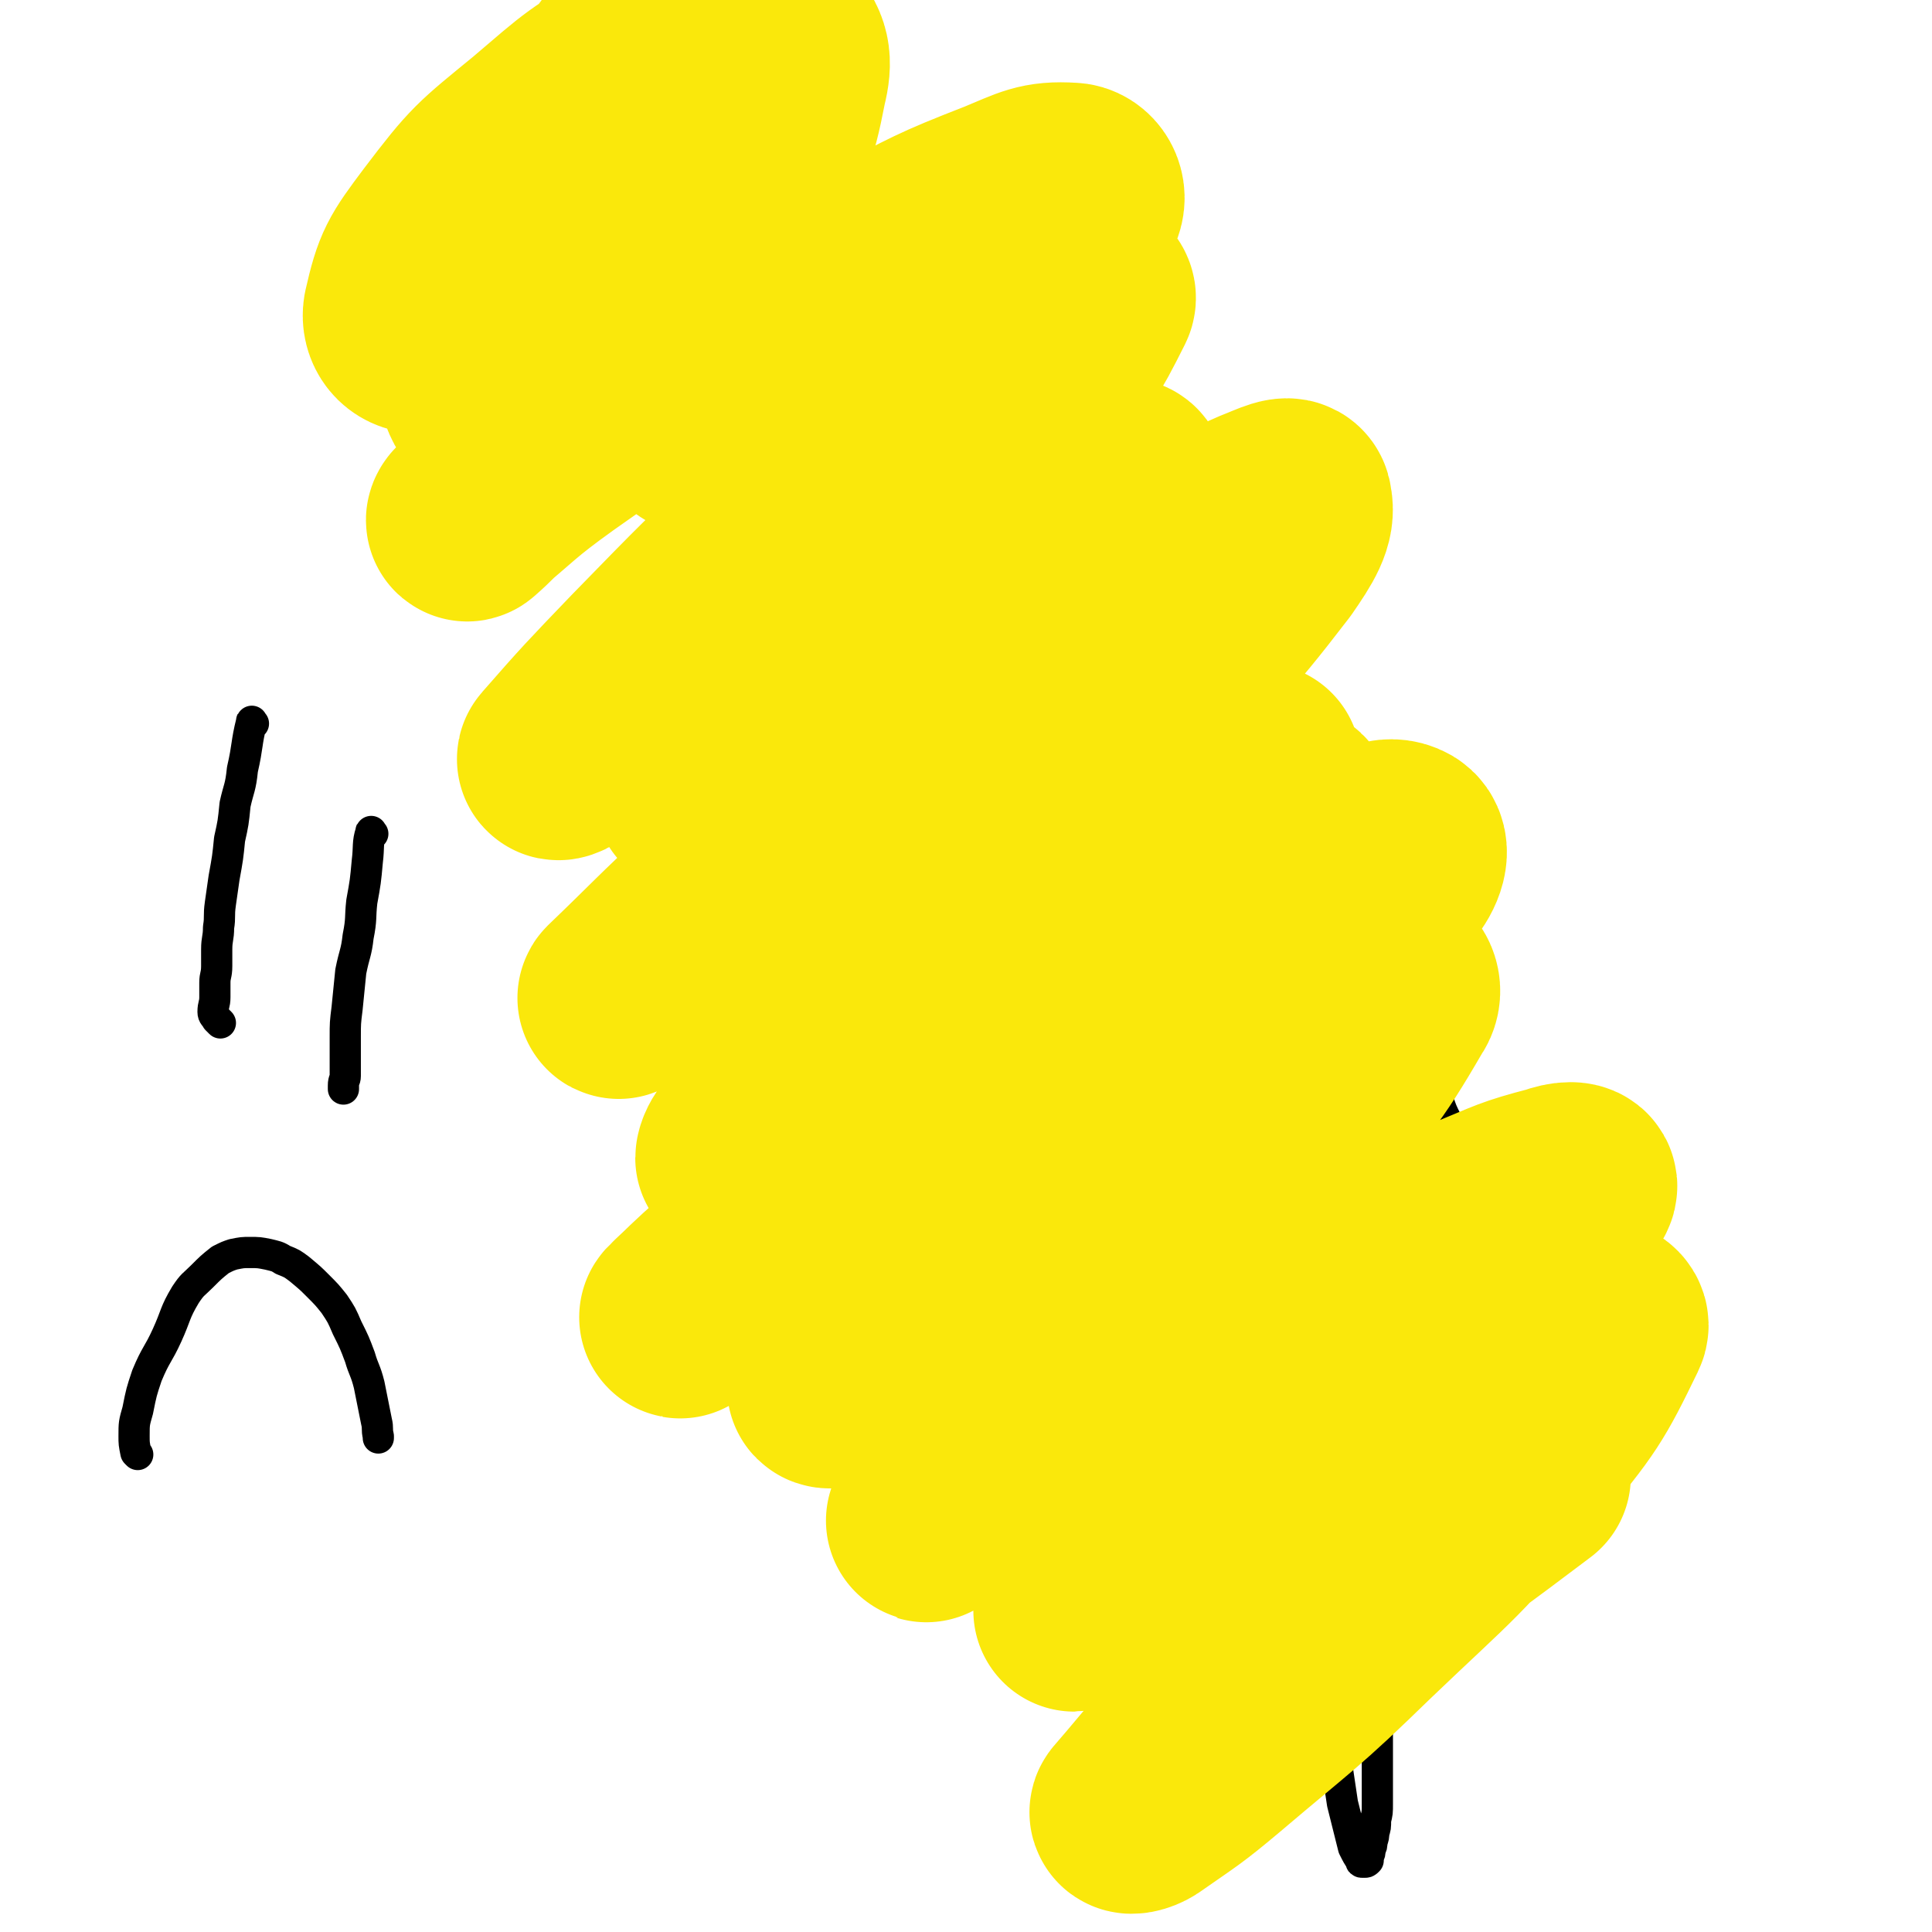 <svg viewBox='0 0 1052 1052' version='1.1' xmlns='http://www.w3.org/2000/svg' xmlns:xlink='http://www.w3.org/1999/xlink'><g fill='none' stroke='#000000' stroke-width='17' stroke-linecap='round' stroke-linejoin='round'><path d='M221,128c-1,-1 -2,-1 -1,-1 6,-12 6,-12 13,-24 5,-7 5,-7 9,-14 5,-8 5,-8 10,-16 4,-6 4,-6 8,-12 4,-6 4,-6 9,-11 3,-5 4,-4 7,-8 3,-3 3,-4 6,-6 2,-1 2,-1 5,-2 1,0 1,-1 3,-1 1,0 1,1 2,2 0,2 0,2 0,4 0,2 0,2 0,5 0,2 0,2 0,4 0,2 0,2 -1,4 0,2 0,2 -1,4 0,2 0,2 -1,4 0,1 0,1 0,2 0,1 0,2 0,2 1,-1 1,-2 2,-3 1,-2 1,-2 3,-5 3,-4 3,-4 7,-8 10,-10 9,-11 20,-20 9,-7 9,-7 19,-13 6,-4 7,-3 14,-6 4,-1 4,-1 9,-2 2,0 2,0 5,1 2,1 2,1 3,3 1,2 1,2 1,5 0,2 0,2 0,5 0,3 0,3 0,6 0,3 0,3 0,7 0,3 0,3 0,6 0,2 0,2 0,4 0,1 0,2 1,3 1,1 1,2 2,2 1,0 1,0 3,-1 1,-1 1,-1 3,-2 2,-1 2,-1 4,-2 2,-1 2,-1 5,-2 2,-1 2,-1 5,-1 2,0 2,1 5,2 2,1 3,1 5,4 3,3 3,3 5,7 2,6 2,6 4,11 2,6 2,6 4,12 2,6 2,6 4,11 1,5 1,5 3,9 1,4 1,4 2,7 1,1 1,2 2,3 1,1 1,1 2,1 1,0 1,0 2,0 1,0 1,-1 3,-1 2,0 2,0 4,0 2,0 2,0 4,0 3,1 4,1 6,3 10,7 10,7 18,16 8,8 7,8 14,17 7,8 7,8 13,16 6,7 6,7 10,14 4,6 4,6 8,12 1,3 1,3 3,6 2,2 2,2 4,5 1,1 1,1 2,2 1,0 1,0 2,0 0,0 0,-1 0,-2 0,-2 0,-2 0,-4 0,-2 1,-2 1,-4 0,-1 -1,-1 0,-3 0,-1 1,-1 2,-2 0,0 0,-1 1,-1 1,0 1,0 2,1 2,1 2,1 4,2 3,3 3,3 6,6 5,5 5,5 9,9 9,10 9,10 18,20 8,9 8,9 16,18 7,8 6,8 13,16 5,6 5,6 10,11 3,4 4,3 7,7 2,2 2,2 4,5 1,1 1,1 3,3 1,1 1,1 2,2 1,1 1,1 2,2 1,1 1,1 2,2 1,1 1,1 2,2 2,2 2,2 4,4 2,3 2,3 5,6 3,5 3,5 7,10 5,7 5,7 10,14 5,6 4,6 8,12 4,6 5,6 8,12 3,5 3,5 6,10 2,5 2,5 5,10 2,4 2,4 4,8 2,4 2,4 4,8 1,4 1,4 2,8 1,4 1,4 2,7 1,4 1,4 2,8 1,4 1,5 2,8 1,5 1,5 3,8 1,4 2,4 3,8 1,3 1,3 2,6 1,4 1,4 3,8 1,4 1,4 3,7 1,4 1,4 2,8 1,3 1,3 3,6 2,3 2,3 4,6 2,4 2,4 4,8 2,3 2,3 4,6 2,4 2,4 4,7 2,4 2,5 4,8 2,4 2,3 4,7 2,3 2,3 4,6 2,5 1,6 4,10 2,5 2,5 5,9 2,5 2,5 4,9 2,5 2,5 5,10 2,5 2,5 4,10 2,5 2,5 5,10 2,5 2,5 4,10 2,5 2,5 4,9 2,5 2,5 4,10 2,6 2,6 5,12 2,6 3,6 6,12 3,6 3,6 6,12 2,6 2,6 5,11 2,6 2,6 5,11 2,6 2,6 5,11 2,5 2,5 4,10 1,5 1,5 3,9 1,5 1,5 2,9 1,4 1,4 2,8 1,4 1,4 2,8 0,3 1,3 1,6 0,2 0,2 0,4 0,1 0,2 -1,2 -6,-1 -7,-2 -14,-5 -11,-6 -12,-5 -22,-12 -13,-8 -12,-8 -24,-17 -7,-5 -7,-5 -13,-11 -4,-3 -3,-4 -6,-8 -2,-3 -2,-2 -4,-6 -1,-2 -1,-3 -2,-6 -1,-3 -2,-3 -3,-7 -1,-3 -1,-3 -2,-6 -1,-2 -1,-2 -2,-5 -1,-2 -1,-2 -2,-4 0,-1 0,-1 0,-2 0,-1 0,-1 0,-2 0,0 0,-1 0,0 0,1 0,1 0,3 1,2 1,2 2,4 1,3 1,3 2,6 2,7 2,7 4,14 3,12 2,12 6,24 3,12 3,12 6,24 3,10 2,11 6,21 3,12 3,12 7,24 4,9 4,9 7,18 3,7 3,7 7,14 2,5 2,5 4,9 2,4 2,4 4,8 1,4 1,4 3,8 1,3 1,3 2,6 1,2 1,2 1,4 0,2 0,2 0,4 0,1 0,1 0,2 0,0 0,1 0,1 -1,-2 -1,-2 -2,-4 -2,-3 -2,-3 -4,-7 -6,-10 -5,-10 -10,-19 -5,-10 -5,-10 -9,-19 -4,-6 -4,-6 -8,-12 -3,-6 -3,-6 -7,-11 -2,-6 -2,-6 -5,-11 -2,-5 -2,-5 -5,-10 -3,-7 -3,-8 -6,-15 -4,-8 -4,-8 -8,-16 -4,-8 -4,-8 -8,-16 -4,-6 -4,-6 -8,-12 -3,-4 -3,-4 -6,-8 -2,-4 -2,-5 -4,-8 -1,-3 -1,-3 -3,-6 -1,-1 -1,-1 -2,-2 0,-1 0,-2 0,-1 1,0 1,2 3,4 2,3 2,3 4,6 2,3 2,3 4,7 4,6 5,6 9,13 8,13 9,13 15,27 6,12 5,13 9,25 4,12 5,12 8,24 3,10 4,10 5,21 1,9 0,9 0,19 0,7 0,7 0,14 0,8 0,8 0,16 0,8 0,8 0,16 0,6 -1,6 -1,12 0,7 -1,7 -1,14 0,7 0,7 0,14 0,7 0,7 -1,14 -1,7 -1,7 -2,13 -1,6 -1,6 -2,12 0,6 0,6 0,12 0,6 0,6 0,11 0,6 0,6 0,12 0,5 0,5 0,9 0,5 0,5 0,9 0,4 0,4 0,8 0,5 0,5 -1,9 0,4 0,4 -1,7 0,2 0,2 -1,5 0,2 0,2 -1,4 0,2 0,2 -1,4 0,1 0,1 0,2 -1,1 -1,1 -2,1 0,0 0,0 -1,0 -1,0 -1,0 -1,-1 -2,-3 -2,-3 -4,-7 -3,-12 -3,-12 -6,-24 -3,-20 -3,-20 -6,-41 -2,-15 -2,-15 -4,-31 -1,-11 0,-11 -1,-22 0,-8 0,-8 -1,-17 -1,-7 -1,-7 -2,-14 -1,-8 -2,-7 -3,-15 -2,-12 -1,-12 -3,-24 -1,-10 -1,-11 -2,-21 -1,-7 -1,-7 -2,-14 0,-5 0,-5 -1,-10 0,-6 -1,-6 -1,-13 0,-7 0,-7 0,-15 0,-6 0,-6 0,-13 0,-6 0,-6 0,-12 0,-5 -1,-5 -2,-10 -1,-5 -1,-5 -2,-9 -1,-4 -1,-4 -2,-7 -1,-2 -1,-2 -2,-5 -1,-1 -1,-2 -2,-3 0,0 0,1 0,1 0,1 0,1 0,3 0,6 0,6 1,12 0,10 1,10 1,20 0,13 0,13 0,26 0,16 1,16 1,32 0,12 -1,12 0,24 1,12 1,12 3,23 1,10 2,10 3,20 1,7 1,7 1,14 0,7 0,7 0,14 0,7 1,7 2,14 1,6 0,6 1,11 1,5 1,5 2,10 0,6 0,6 0,11 0,6 0,6 0,12 0,6 0,6 -2,12 -1,4 -1,4 -3,8 -1,5 -2,4 -4,8 -2,4 -1,4 -4,7 -1,3 -2,3 -4,5 -1,1 -1,2 -3,3 -1,1 -1,1 -3,1 -1,0 -1,0 -3,0 -1,0 -1,-1 -2,-2 -1,-1 -2,-1 -3,-3 -1,-1 -1,-2 -2,-4 -3,-8 -3,-8 -6,-16 -4,-12 -4,-12 -8,-24 -2,-9 -2,-9 -3,-19 -1,-7 0,-7 0,-15 0,-8 0,-8 0,-17 0,-9 0,-9 0,-19 0,-15 0,-15 1,-29 1,-11 1,-11 2,-22 0,-9 0,-9 0,-17 0,-5 0,-5 0,-10 0,-5 0,-5 0,-10 0,-7 0,-7 -1,-14 -1,-6 -1,-6 -2,-12 -1,-6 -1,-6 -2,-12 -1,-5 0,-5 -1,-10 -1,-4 -1,-4 -2,-8 -1,-3 -1,-3 -2,-5 -1,-1 -1,-1 -2,-3 -1,-1 -1,-1 -2,-2 -1,0 -1,0 -2,0 -1,0 -1,0 -2,1 -1,1 -1,1 -2,2 -1,1 -1,1 -1,2 0,2 0,2 0,4 0,3 0,3 0,6 0,3 0,3 0,6 0,4 0,4 0,8 0,4 0,4 0,9 0,6 0,6 -1,12 -1,6 -1,6 -2,12 -1,6 -1,6 -3,12 -2,6 -2,6 -4,12 -2,5 -2,5 -4,10 -1,5 -1,5 -3,10 -2,4 -2,3 -4,8 -1,3 -1,3 -2,6 -1,3 -1,3 -3,6 -1,3 -1,3 -3,6 -1,2 -1,2 -3,4 -1,1 -1,1 -3,3 -1,1 -1,1 -2,2 -1,0 -1,0 -2,0 -1,0 -1,0 -2,0 -1,-1 -1,-1 -2,-2 -1,-2 -1,-2 -2,-4 -1,-3 0,-3 -1,-6 -2,-12 -2,-12 -4,-25 -2,-10 -2,-10 -4,-21 -1,-9 -1,-9 -3,-19 -1,-8 -1,-8 -2,-16 0,-6 0,-6 -1,-11 0,-6 -1,-6 -1,-12 0,-5 0,-5 0,-9 0,-5 -1,-5 -1,-9 0,-4 0,-4 0,-7 0,-4 0,-4 0,-8 0,-6 0,-6 0,-12 0,-7 0,-7 1,-14 0,-7 1,-7 1,-13 0,-7 1,-7 1,-14 0,-6 0,-6 0,-11 0,-5 0,-5 0,-10 0,-4 0,-4 0,-8 0,-4 0,-4 0,-8 0,-3 0,-3 0,-6 0,-4 0,-4 0,-7 0,-3 0,-3 0,-6 0,-2 0,-2 0,-4 0,-2 0,-2 -1,-4 0,-1 0,-1 -1,-2 -1,-1 -1,-1 -2,-3 -1,-1 -1,-1 -2,-2 -1,-1 -1,-1 -2,-2 -2,-1 -2,-1 -4,-2 -2,-1 -2,-1 -4,-2 -2,-1 -2,-1 -4,-1 -1,0 -1,0 -3,0 -2,0 -2,0 -4,1 -2,1 -2,1 -4,2 -1,1 -1,1 -2,3 -1,2 -1,2 -2,4 -1,2 -1,2 -2,4 0,2 0,2 0,4 0,3 0,3 0,6 0,2 0,2 0,5 0,3 0,3 0,6 0,3 1,3 2,6 1,3 1,3 2,6 2,4 2,4 4,7 2,5 1,5 4,8 2,4 2,4 5,8 2,3 2,2 5,6 2,3 2,3 5,7 2,3 2,3 5,7 2,2 2,2 4,5 2,2 2,2 4,5 1,2 1,2 2,4 1,1 1,1 2,3 1,1 1,1 2,2 1,1 1,1 1,2 0,1 0,1 0,2 0,1 0,1 -1,1 -1,1 -1,1 -2,1 -1,1 -1,1 -3,1 -2,1 -2,1 -4,1 -2,0 -2,0 -4,0 -2,0 -2,0 -4,0 -2,0 -2,0 -5,0 -2,0 -2,0 -4,0 -2,0 -2,0 -4,0 -2,0 -2,0 -4,0 -2,0 -2,0 -4,0 -2,0 -2,0 -4,0 -2,0 -2,-1 -4,-2 -1,-1 -1,-1 -3,-2 -1,-1 -1,-1 -3,-2 -1,-1 -1,-1 -2,-2 -1,-1 -1,-1 -2,-2 -1,-1 -1,-1 -2,-2 -1,-1 -1,-1 -2,-3 -1,-2 -1,-2 -1,-4 0,-2 0,-2 0,-4 0,-2 0,-2 0,-4 0,-3 0,-3 0,-6 0,-3 0,-3 0,-7 0,-3 0,-3 1,-7 1,-4 1,-4 2,-8 1,-3 1,-3 2,-7 1,-4 1,-4 2,-9 1,-4 1,-4 2,-8 1,-4 1,-4 2,-8 0,-2 0,-2 1,-5 0,-2 0,-2 1,-4 0,-1 1,-1 1,-3 0,0 0,-1 0,0 0,1 0,1 -1,3 -1,4 -1,4 -2,8 -2,6 -2,6 -4,11 -3,13 -3,13 -6,25 -3,11 -4,11 -7,21 -2,8 -2,8 -4,17 -1,8 -1,8 -3,16 -1,7 -1,7 -2,13 -1,5 -1,5 -2,10 -1,2 -1,2 -2,5 -1,1 -1,2 -2,3 -1,0 -1,0 -2,-1 -1,-1 -1,-1 -2,-3 -2,-3 -2,-3 -3,-7 -1,-3 -1,-3 -2,-7 -2,-9 -2,-9 -3,-18 -1,-9 -1,-9 -2,-18 0,-9 0,-9 0,-18 0,-8 0,-8 0,-15 0,-6 0,-6 1,-11 0,-3 0,-3 1,-6 0,-1 1,-1 2,-3 1,-1 1,-1 2,-2 1,0 1,0 2,0 1,0 1,1 1,2 0,1 0,1 0,2 0,1 0,1 0,2 0,1 0,1 0,2 0,0 0,0 0,0 0,1 0,1 -1,1 -1,0 -1,0 -2,0 -1,0 -1,0 -2,1 -2,1 -2,1 -4,2 -2,1 -2,1 -4,2 -3,1 -3,1 -6,2 -3,2 -3,2 -7,4 -4,2 -4,3 -8,6 -4,3 -4,3 -8,7 -4,3 -4,3 -8,8 -4,4 -4,4 -7,9 -4,6 -4,6 -7,11 -2,6 -3,6 -5,11 -1,5 -1,5 -2,10 0,4 0,4 0,8 0,3 0,3 0,6 0,3 0,3 1,6 1,2 1,2 2,5 1,2 0,2 1,4 1,2 1,2 1,4 0,2 0,2 0,4 0,2 0,2 0,4 0,1 0,1 0,3 -1,2 -1,2 -2,4 -1,1 -1,1 -2,2 -1,1 -1,1 -2,2 -2,1 -2,1 -4,1 -1,0 -1,0 -3,0 -1,-1 -1,-1 -3,-2 -1,-1 -1,-1 -2,-3 -1,-2 -1,-2 -2,-4 -1,-3 -1,-3 -2,-6 -1,-3 -1,-3 -2,-7 0,-3 0,-3 0,-6 0,-4 0,-4 0,-8 0,-4 0,-4 0,-8 0,-3 0,-3 0,-7 1,-4 1,-4 2,-9 1,-5 1,-5 2,-10 1,-5 0,-5 2,-10 1,-6 2,-6 4,-11 2,-5 2,-5 4,-10 2,-6 2,-6 5,-11 2,-5 2,-5 5,-9 2,-4 2,-4 6,-7 3,-4 4,-4 8,-8 3,-3 3,-3 7,-6 3,-2 4,-2 8,-4 3,-1 2,-2 6,-3 3,-1 3,-1 6,-2 3,0 3,0 6,0 2,0 2,0 4,0 1,0 2,0 3,1 1,1 1,1 2,2 1,1 1,0 2,1 0,0 1,1 1,1 -1,-1 -2,-1 -3,-2 -1,-1 -1,-1 -2,-2 -1,-1 -1,-1 -2,-3 -1,-2 -1,-2 -3,-4 -2,-3 -2,-3 -4,-6 -3,-4 -3,-4 -6,-9 -3,-6 -2,-6 -5,-12 -4,-11 -4,-11 -9,-23 -3,-8 -2,-8 -5,-16 -2,-8 -2,-8 -5,-16 -2,-8 -2,-8 -4,-15 -2,-7 -2,-7 -4,-13 -1,-7 -1,-7 -2,-14 -1,-5 -1,-5 -2,-10 -1,-6 -1,-6 -3,-12 -1,-6 -1,-6 -3,-12 -2,-6 -2,-6 -4,-11 -2,-6 -2,-6 -4,-11 -1,-5 -1,-5 -3,-10 -1,-5 -1,-5 -3,-9 -2,-5 -2,-5 -4,-10 -2,-5 -2,-5 -4,-10 -2,-5 -2,-5 -4,-10 -2,-6 -1,-6 -3,-11 -2,-7 -2,-7 -5,-14 -2,-6 -1,-6 -4,-12 -2,-6 -2,-6 -5,-11 -2,-6 -2,-6 -5,-12 -2,-6 -2,-6 -5,-11 -2,-5 -2,-5 -5,-10 -1,-4 -1,-4 -3,-8 -2,-4 -2,-4 -4,-9 -2,-4 -2,-3 -5,-7 -2,-4 -2,-4 -4,-8 -2,-3 -2,-3 -4,-6 -2,-3 -2,-3 -4,-6 -1,-2 -1,-2 -3,-4 -1,-1 0,-2 -2,-3 -1,-1 -2,-1 -4,-2 -1,-1 -1,-1 -3,-2 -1,-1 -1,-1 -3,-2 -2,-1 -2,-2 -4,-3 -2,-1 -2,-1 -4,-2 -2,-1 -2,-1 -4,-2 -2,-1 -2,-2 -4,-3 -2,-1 -2,-1 -4,-2 -1,-1 -1,-1 -3,-2 -1,-1 -1,-1 -3,-2 -2,-1 -2,-1 -3,-3 -1,-1 -1,-1 -2,-3 -1,-1 -1,-1 -2,-2 -1,-1 -1,-1 -2,-3 -1,-1 -1,-1 -2,-3 -1,-1 -1,-1 -2,-2 -1,-1 -1,-1 -2,-2 -1,-1 -1,-1 -2,-2 -1,-1 -1,-1 -2,-2 -1,-1 -1,-1 -2,-2 -1,-1 -1,0 -2,-1 -1,-1 -1,-1 -2,-1 -1,0 -1,0 -2,0 0,0 0,0 0,0 -1,0 -1,0 -1,0 0,1 0,1 0,2 0,1 0,1 0,2 0,1 0,1 0,2 0,1 0,1 0,2 0,1 0,1 0,2 0,1 0,1 0,2 0,1 0,1 0,2 0,1 0,1 0,2 0,1 0,1 0,2 0,1 0,1 0,2 0,1 0,1 0,2 0,1 0,1 0,2 0,1 -1,1 -1,2 0,0 0,1 0,1 -1,1 -1,1 -1,2 -1,0 -1,0 -1,0 0,0 0,0 0,0 -1,0 -1,0 -1,0 0,-1 0,-1 0,-2 0,-1 0,-1 1,-2 1,-1 1,-1 2,-3 1,-2 1,-2 2,-4 2,-2 2,-2 4,-5 2,-3 2,-3 4,-6 2,-3 2,-3 4,-6 2,-3 2,-3 4,-6 1,-3 1,-3 3,-6 1,-3 2,-3 3,-6 1,-2 1,-2 2,-5 1,-3 1,-3 2,-6 1,-2 1,-2 2,-5 1,-2 1,-2 2,-5 0,-2 0,-2 0,-5 0,-2 0,-2 0,-4 0,-2 0,-2 -1,-4 -1,-2 -1,-2 -2,-4 -1,-1 -1,-1 -2,-2 -1,-1 -1,-1 -2,-2 -1,-1 -1,-1 -2,-1 -2,0 -2,0 -4,0 -2,0 -2,0 -4,0 -1,0 -1,0 -2,0 -2,0 -2,0 -4,1 -2,1 -2,1 -4,2 -1,1 -1,1 -3,2 -1,1 -1,1 -3,2 -1,1 -1,1 -2,2 -1,1 -1,1 -2,2 -1,1 -1,1 -2,3 -1,1 -1,1 -1,3 0,1 0,1 0,3 0,1 0,1 0,3 1,2 1,2 2,4 1,2 1,2 2,5 1,3 1,3 2,6 1,3 1,3 2,6 1,3 1,3 1,6 1,3 1,3 1,6 0,4 0,4 0,7 0,3 0,3 0,6 0,3 0,3 -1,7 -1,3 -1,3 -2,6 -1,2 -1,2 -3,5 -1,2 -2,1 -4,3 -2,1 -2,1 -4,2 -2,1 -2,1 -4,2 -1,0 -1,0 -3,0 -2,-1 -2,-1 -4,-2 -2,-1 -2,0 -4,-2 -1,-1 -1,-2 -2,-4 -1,-2 -1,-2 -2,-4 -1,-3 -1,-3 -2,-6 -1,-4 -2,-3 -3,-8 -1,-3 -1,-4 -1,-8 0,-4 0,-4 0,-8 0,-4 0,-4 0,-8 0,-3 0,-3 0,-7 0,-3 1,-4 2,-6 '/><path d='M556,263c-1,-1 -1,-2 -1,-1 -11,8 -12,8 -22,17 -9,9 -9,10 -17,20 -8,10 -8,11 -15,22 -6,8 -6,8 -11,16 -4,5 -4,5 -7,10 -1,4 -1,4 -2,8 -1,3 -1,3 -1,7 0,3 0,3 1,6 1,4 0,5 2,8 2,5 3,5 6,9 3,5 3,5 6,10 3,4 3,4 6,9 3,4 2,4 6,8 4,6 4,6 8,11 5,7 5,7 9,14 5,8 5,8 9,16 3,8 3,8 6,16 2,8 2,8 4,17 1,8 1,8 1,17 0,8 0,8 0,16 0,7 -1,7 -1,13 0,4 0,4 0,9 0,3 0,3 0,7 0,2 0,2 0,5 0,1 0,1 0,2 0,0 0,1 0,1 0,-2 0,-2 1,-4 2,-9 2,-9 5,-18 3,-12 3,-12 7,-24 2,-8 2,-8 6,-17 1,-5 1,-5 4,-10 1,-2 1,-2 3,-4 1,-1 1,-1 2,-1 2,0 2,1 4,3 2,3 2,3 4,6 3,7 3,7 6,13 3,8 3,9 6,17 5,9 5,9 10,18 5,8 4,8 9,16 4,6 5,6 10,11 3,4 3,5 7,7 3,1 3,1 7,1 3,0 3,-1 7,-3 4,-2 4,-2 8,-6 2,-2 2,-3 5,-6 2,-2 2,-2 4,-4 1,-1 1,-1 3,-3 1,-1 1,-1 2,-1 2,1 3,1 4,3 3,5 3,6 5,12 3,9 2,9 5,18 2,8 1,9 4,17 1,5 1,5 3,10 1,2 1,2 2,4 1,1 1,2 2,1 1,-2 1,-3 2,-6 2,-7 1,-7 3,-14 1,-6 0,-6 2,-11 1,-4 1,-4 3,-7 1,-1 1,-1 2,-1 2,1 2,1 4,4 2,4 2,4 4,8 3,6 3,6 6,11 2,6 2,6 5,12 1,4 1,4 3,8 2,4 1,4 4,8 1,2 2,2 4,3 1,0 2,0 3,-1 2,-2 1,-3 2,-6 1,-9 1,-9 1,-17 0,-10 0,-10 -2,-21 -2,-11 -2,-11 -5,-23 -2,-10 -2,-10 -5,-20 -2,-8 -2,-12 -3,-16 '/><path d='M287,88c-1,-1 -1,-2 -1,-1 -1,0 0,1 -1,2 0,1 0,1 -1,2 -1,1 -1,1 -2,2 -1,0 -1,0 -1,0 -1,0 -1,0 -1,0 -1,0 -1,0 -1,0 -1,-1 0,-1 0,-2 0,-1 0,-1 1,-2 0,-1 0,-1 1,-2 1,-1 1,-1 2,-3 1,-1 1,-2 3,-3 1,-1 1,-1 3,-2 1,-1 1,-1 3,-2 1,-1 1,-1 3,-1 1,0 1,0 2,0 1,0 1,0 2,0 1,0 1,1 1,2 0,1 0,1 0,2 0,1 0,1 -1,2 -1,1 -1,1 -3,2 -2,1 -2,1 -4,2 -2,1 -2,1 -4,2 -2,1 -2,1 -4,1 -2,0 -2,0 -4,0 -1,0 -1,0 -3,0 0,0 -1,0 -1,-1 0,-1 0,-1 0,-1 '/><path d='M478,403c-1,-1 -2,-1 -1,-1 1,-6 2,-6 5,-11 1,-3 1,-3 3,-5 2,-3 1,-3 4,-6 1,-2 1,-2 4,-3 1,-1 2,-1 4,-1 2,0 3,1 5,3 2,2 1,2 3,5 1,2 1,2 2,5 2,3 2,3 4,6 2,5 2,5 3,10 2,4 2,4 4,9 2,3 1,3 4,6 1,2 2,2 4,4 1,1 1,1 2,2 1,1 1,1 3,1 1,0 1,-1 3,-1 1,0 1,0 3,-1 2,-1 2,-1 4,-2 1,-1 1,-1 3,-3 2,-1 2,-1 5,-3 3,-2 3,-1 7,-3 2,-1 2,-2 5,-3 2,-1 2,-1 5,-2 2,-1 2,-1 4,-2 2,-1 3,-1 6,-1 3,0 3,0 6,1 3,0 3,0 6,2 3,1 3,1 6,3 2,2 2,3 5,6 2,2 2,2 4,4 2,2 2,2 4,4 1,1 1,1 2,3 1,1 1,1 2,2 1,0 1,0 2,0 1,-1 1,-1 2,-3 1,-2 1,-2 2,-4 2,-3 2,-3 4,-6 2,-3 1,-3 4,-6 2,-2 2,-2 5,-4 1,-1 2,-1 4,-2 2,0 2,0 4,0 2,0 2,0 4,0 2,1 2,1 5,2 2,1 2,1 4,2 2,1 2,1 5,2 2,1 2,1 5,2 2,1 2,1 5,2 3,0 3,0 6,0 3,0 3,0 6,0 3,0 3,0 6,0 4,0 4,0 7,1 3,1 3,1 6,2 2,1 2,1 5,2 2,1 2,0 4,2 1,1 1,1 2,3 1,2 2,2 3,4 1,2 0,2 2,4 1,1 2,1 3,2 '/><path d='M75,792c-1,-1 -1,-1 -1,-1 -1,-5 -1,-5 -1,-9 0,-7 0,-7 2,-14 2,-10 2,-10 5,-19 5,-12 6,-11 11,-22 5,-11 4,-12 10,-22 4,-6 4,-5 9,-10 5,-5 5,-5 10,-9 4,-2 4,-2 7,-3 5,-1 5,-1 9,-1 5,0 5,0 10,1 4,1 5,1 8,3 5,2 5,2 9,5 6,5 6,5 10,9 5,5 5,5 9,10 4,6 4,6 7,13 4,8 4,8 7,16 2,7 3,7 5,15 1,5 1,5 2,10 1,5 1,5 2,10 1,4 0,4 1,8 0,1 0,1 0,1 '/><path d='M203,454c-1,-1 -1,-2 -1,-1 -2,6 -1,8 -2,16 -1,11 -1,11 -3,22 -1,9 0,9 -2,19 -1,9 -2,9 -4,19 -1,10 -1,10 -2,20 -1,8 -1,8 -1,16 0,7 0,7 0,14 0,3 0,3 0,7 0,2 -1,2 -1,5 0,1 0,1 0,2 '/><path d='M138,394c-1,-1 -1,-2 -1,-1 -3,12 -2,13 -5,26 -1,10 -2,10 -4,19 -1,10 -1,10 -3,19 -1,10 -1,10 -3,21 -1,7 -1,7 -2,14 -1,7 0,7 -1,13 0,6 -1,6 -1,12 0,5 0,5 0,9 0,5 -1,5 -1,9 0,4 0,4 0,8 0,4 -1,4 -1,8 0,2 1,2 2,4 1,1 1,1 2,2 '/></g>
<g fill='none' stroke='#FAE80B' stroke-width='17' stroke-linecap='round' stroke-linejoin='round'><path d='M409,196c-1,-1 -2,-1 -1,-1 3,-3 4,-3 8,-5 5,-2 5,-1 10,-3 5,-1 5,-2 10,-3 2,-1 3,0 6,0 2,0 2,0 5,1 1,0 1,1 2,2 1,2 0,2 0,4 0,3 0,3 0,6 0,3 0,3 -1,7 -1,7 -2,7 -3,13 -1,9 -1,9 -2,18 -1,6 -1,6 -2,13 0,4 0,4 -1,8 0,4 -1,4 -1,7 0,1 1,1 1,2 0,1 0,1 0,2 0,0 1,-1 1,-1 '/></g>
<g fill='none' stroke='#FAE80B' stroke-width='110' stroke-linecap='round' stroke-linejoin='round'><path d='M400,176c-1,-1 -2,-2 -1,-1 3,5 3,6 8,12 4,7 4,7 8,13 4,5 5,4 9,9 4,5 4,6 7,11 4,6 4,6 8,12 4,6 4,6 8,12 3,7 3,6 6,13 3,6 2,6 5,11 2,6 2,6 5,11 2,4 3,4 5,8 1,2 1,3 2,6 0,1 1,1 1,3 0,1 0,1 0,2 0,0 0,1 0,1 0,-2 0,-2 0,-4 -1,-3 -1,-3 -2,-6 -1,-4 -1,-4 -2,-7 -3,-12 -4,-12 -7,-24 -4,-13 -4,-13 -7,-26 -4,-12 -4,-12 -8,-24 -2,-10 -2,-10 -5,-21 -1,-7 -1,-7 -3,-14 -1,-6 -1,-6 -3,-11 -1,-4 -1,-4 -2,-8 0,-1 -1,-1 -1,-3 0,0 0,-1 0,0 1,1 1,1 2,3 2,3 2,3 5,6 3,6 3,6 7,11 7,9 7,9 14,18 6,8 6,8 12,16 6,7 6,8 11,15 5,6 5,6 10,12 3,4 3,4 6,8 2,3 2,3 4,6 1,1 1,1 2,2 0,1 0,2 0,2 -1,-1 -2,-2 -4,-4 -6,-6 -6,-6 -12,-13 -7,-7 -7,-7 -15,-14 -5,-5 -5,-5 -11,-9 -3,-3 -3,-2 -7,-4 -1,-1 -1,-1 -3,-1 -1,0 -2,0 -2,1 -1,2 0,2 0,5 1,6 0,6 2,13 2,10 2,10 5,20 6,15 7,14 12,28 4,11 4,11 7,22 2,7 2,7 4,14 1,5 1,5 2,9 0,4 0,4 0,8 0,1 1,1 1,3 0,1 0,2 0,2 0,-1 0,-2 -1,-3 -2,-5 -2,-5 -5,-9 -5,-10 -4,-10 -9,-21 -5,-9 -5,-9 -9,-18 -3,-5 -3,-6 -6,-11 -1,-3 -1,-3 -3,-6 -1,-1 -1,-1 -2,-3 0,0 -1,-1 0,0 0,0 1,1 2,2 2,2 2,2 5,4 5,4 4,4 9,8 7,6 7,5 14,10 9,7 9,8 18,15 8,5 8,6 16,10 6,3 6,3 12,4 4,0 4,0 8,-1 3,-1 3,-2 6,-5 2,-2 2,-3 3,-6 1,-2 1,-2 1,-4 0,-1 0,-2 0,-2 0,0 1,1 1,2 1,3 1,3 3,6 4,10 3,11 7,20 9,18 9,18 19,34 10,16 10,15 22,30 9,13 9,13 20,25 8,10 8,10 18,20 7,7 8,7 16,14 5,5 5,5 10,9 1,2 4,5 3,4 -3,-4 -5,-7 -10,-14 -12,-16 -12,-16 -23,-33 -13,-19 -12,-20 -26,-38 -10,-11 -10,-11 -22,-20 -8,-6 -9,-6 -18,-9 -5,-1 -6,-1 -10,0 -5,1 -7,1 -8,5 -4,9 -5,10 -4,20 1,17 1,17 7,33 6,16 7,16 17,31 10,15 11,15 23,29 11,12 11,11 23,21 7,7 7,7 15,12 4,3 5,4 9,4 4,0 6,0 7,-3 1,-6 0,-8 -3,-15 -6,-18 -6,-19 -14,-36 -8,-17 -8,-18 -19,-34 -6,-10 -7,-10 -15,-18 -4,-5 -4,-5 -10,-8 -3,-1 -3,-1 -7,-1 -2,0 -3,1 -4,3 -2,3 -2,4 -2,8 1,14 1,14 5,27 5,15 6,15 13,28 5,11 6,10 12,20 3,5 3,5 7,10 1,1 3,4 3,3 -1,-2 -2,-5 -4,-10 -10,-16 -12,-16 -21,-32 -15,-25 -14,-26 -27,-51 -11,-21 -10,-21 -22,-41 -6,-9 -6,-9 -13,-17 -3,-3 -3,-2 -7,-4 -2,-1 -2,-1 -4,-1 -2,0 -3,1 -4,3 -1,2 -1,3 -1,6 0,5 -1,5 1,10 3,10 3,10 7,20 4,10 5,10 9,20 4,7 4,7 8,15 3,6 3,6 6,12 1,3 1,3 2,6 0,1 1,2 0,2 -3,-3 -5,-4 -8,-9 -10,-13 -10,-13 -19,-27 -8,-13 -7,-14 -15,-27 -5,-8 -5,-8 -9,-16 -2,-3 -2,-3 -4,-6 -1,-1 -1,-2 -1,-1 -1,0 0,1 0,3 1,3 1,3 2,6 3,7 3,7 6,14 7,15 8,15 14,30 9,20 8,20 16,40 7,19 8,19 15,38 5,14 5,14 9,28 2,10 1,10 3,20 1,6 1,6 1,11 0,2 -1,4 -1,3 -2,-5 -2,-7 -3,-15 -2,-13 -2,-13 -2,-27 0,-10 -1,-10 1,-19 1,-9 1,-9 5,-18 2,-7 3,-7 7,-13 3,-4 3,-4 7,-7 2,-1 3,-1 6,-1 4,1 5,1 8,4 8,6 8,6 14,15 7,9 6,9 11,20 8,15 8,15 13,30 5,15 3,16 8,31 3,12 4,12 7,25 3,6 2,6 5,13 1,4 2,5 3,9 0,0 -1,1 -1,0 -2,-8 -3,-8 -5,-17 -3,-19 -3,-19 -5,-38 -2,-15 -2,-15 -3,-31 0,-8 0,-8 0,-15 0,-4 1,-4 1,-8 0,-1 0,-4 0,-3 0,1 0,3 0,7 2,15 2,15 4,31 2,23 1,23 3,47 2,30 2,30 5,60 2,26 2,26 4,52 1,21 0,21 2,42 1,15 1,15 3,30 0,6 0,6 1,12 0,1 0,3 1,3 1,-1 1,-3 2,-5 3,-14 3,-14 6,-28 3,-20 4,-20 7,-39 3,-23 2,-23 6,-46 3,-21 3,-21 7,-41 2,-13 2,-13 5,-26 1,-5 1,-5 3,-10 1,-1 1,-3 2,-3 1,0 2,2 2,4 2,18 2,18 4,36 2,23 3,23 6,45 2,19 2,19 4,37 1,12 1,12 3,24 1,4 2,8 2,9 0,0 0,-3 -1,-6 -4,-18 -5,-18 -9,-37 -8,-36 -9,-36 -15,-72 -5,-30 -6,-31 -9,-62 -1,-17 0,-17 0,-34 0,-9 0,-9 1,-18 0,-3 0,-5 2,-6 1,0 2,1 3,3 5,15 4,15 8,31 5,28 3,28 8,55 5,27 6,27 11,53 4,19 5,19 9,38 2,12 2,12 4,25 1,5 1,5 1,11 0,0 -1,1 -1,0 -6,-12 -7,-12 -12,-26 -8,-22 -9,-22 -14,-45 -4,-17 -3,-17 -6,-34 -1,-11 -1,-11 -2,-23 0,-5 0,-5 0,-9 0,-1 1,-2 1,-1 4,18 4,19 8,38 8,35 9,34 17,69 4,18 4,18 8,36 '/><path d='M685,593c-1,-1 -2,-1 -1,-1 0,-24 0,-24 2,-47 3,-34 3,-34 8,-68 2,-14 2,-14 6,-29 1,-4 1,-8 3,-9 1,0 2,4 2,7 2,22 1,22 2,45 1,28 1,28 2,56 0,22 0,22 0,43 0,13 1,13 1,26 0,7 1,9 -2,14 -1,3 -5,4 -7,1 -9,-7 -10,-8 -15,-19 -9,-20 -8,-21 -15,-42 -7,-23 -8,-23 -13,-48 -5,-22 -4,-23 -7,-46 -2,-19 -2,-19 -5,-38 -2,-17 -2,-17 -6,-35 -3,-17 -4,-17 -8,-34 -5,-17 -5,-17 -11,-35 -5,-13 -4,-14 -10,-26 -5,-8 -6,-8 -13,-13 -6,-5 -7,-4 -15,-6 -16,-4 -17,-3 -33,-6 -24,-4 -24,-3 -47,-8 -25,-6 -26,-5 -51,-12 -24,-7 -25,-5 -48,-16 -21,-9 -23,-8 -39,-23 -15,-16 -18,-18 -23,-40 -6,-23 -4,-26 1,-51 4,-27 6,-27 17,-52 7,-16 7,-17 18,-31 5,-7 7,-9 14,-11 4,-1 8,2 8,6 -2,17 -4,20 -12,37 -13,29 -13,29 -31,56 -17,25 -17,26 -37,49 -14,16 -15,16 -32,29 -9,6 -14,12 -19,7 -8,-7 -10,-15 -8,-30 8,-42 9,-45 28,-84 18,-39 22,-37 47,-72 18,-24 18,-25 38,-46 10,-10 11,-10 24,-17 4,-3 8,-5 10,-2 2,4 0,8 -3,15 -12,22 -13,22 -27,42 -21,30 -20,30 -43,59 -22,27 -22,27 -47,52 -16,16 -17,17 -36,31 -10,7 -13,10 -23,10 -6,0 -10,-5 -9,-11 5,-22 7,-25 22,-45 22,-29 23,-29 51,-52 27,-23 27,-24 58,-41 20,-12 21,-14 44,-18 13,-2 18,-2 27,5 8,8 9,14 6,26 -6,31 -8,32 -24,61 -19,35 -22,34 -46,66 -23,30 -24,30 -49,58 -18,19 -19,19 -37,37 -9,8 -9,9 -17,16 -1,1 -1,0 0,-1 23,-19 22,-20 47,-38 41,-29 41,-28 85,-54 44,-26 44,-25 90,-49 33,-17 33,-18 69,-32 17,-7 21,-10 37,-9 5,0 9,6 6,12 -17,32 -21,34 -46,64 -38,44 -39,42 -79,84 -38,39 -38,39 -77,78 -27,26 -27,26 -54,52 -13,11 -13,11 -26,22 -1,1 -4,2 -3,1 21,-24 23,-26 47,-51 38,-39 38,-39 77,-76 39,-38 39,-38 80,-73 26,-23 26,-24 55,-42 13,-8 14,-9 28,-12 3,0 6,2 5,4 -13,26 -15,28 -34,53 -30,38 -32,37 -64,74 -31,36 -31,35 -63,71 -21,24 -21,24 -41,49 -8,10 -11,11 -16,21 0,2 3,3 5,2 31,-19 32,-20 61,-43 37,-29 35,-31 71,-60 30,-24 30,-24 60,-47 15,-11 15,-12 32,-21 3,-2 7,-2 6,1 -15,23 -18,26 -39,49 -37,41 -37,40 -76,79 -38,38 -38,37 -77,74 -28,26 -28,26 -56,52 -13,13 -13,13 -26,25 -1,1 -3,2 -2,1 25,-24 26,-26 53,-51 42,-37 42,-37 86,-72 44,-36 44,-37 90,-71 37,-26 37,-25 76,-48 21,-13 21,-14 44,-24 8,-3 17,-8 17,-3 2,8 -3,16 -12,29 -33,43 -35,42 -72,82 -40,44 -42,43 -83,87 -38,40 -39,39 -76,81 -23,26 -22,27 -44,55 -8,11 -14,17 -15,22 -1,3 6,-3 12,-7 36,-29 35,-30 71,-59 41,-33 40,-34 81,-65 35,-27 35,-26 71,-51 19,-14 19,-14 39,-26 5,-3 13,-8 11,-5 -7,10 -13,17 -28,32 -39,39 -40,38 -81,77 -43,42 -43,42 -87,83 -34,32 -35,32 -69,63 -20,18 -21,17 -40,35 -5,5 -13,12 -10,10 8,-6 16,-12 31,-24 42,-34 40,-36 83,-68 49,-37 49,-37 100,-72 43,-29 43,-30 88,-56 31,-18 31,-18 63,-32 13,-5 20,-10 27,-6 5,3 2,12 -4,19 -34,43 -36,43 -76,82 -46,46 -47,46 -96,90 -40,36 -40,36 -82,70 -21,17 -21,17 -44,32 -4,3 -12,5 -10,2 15,-20 19,-26 43,-48 38,-35 39,-34 80,-66 41,-31 40,-31 83,-59 32,-20 33,-20 67,-36 15,-8 19,-12 33,-12 4,0 7,7 3,12 -22,38 -25,39 -55,74 -39,46 -41,44 -82,87 -35,37 -36,37 -71,74 -18,19 -18,20 -36,39 -5,4 -14,11 -11,9 13,-9 21,-16 43,-30 43,-28 43,-29 87,-55 46,-26 47,-25 94,-47 36,-18 36,-18 73,-34 22,-9 22,-10 45,-16 5,-2 13,-3 11,1 -12,17 -19,21 -40,40 -40,37 -41,36 -83,71 -40,34 -40,35 -80,68 -25,21 -25,21 -51,40 -9,6 -18,11 -19,11 0,-1 9,-7 17,-12 34,-24 33,-24 68,-46 38,-25 38,-25 79,-48 35,-20 35,-20 73,-37 21,-10 22,-11 43,-16 5,-1 12,1 10,5 -16,33 -19,38 -46,70 -40,49 -42,48 -88,92 -38,37 -39,36 -79,70 -19,16 -20,16 -40,30 -3,2 -8,3 -6,1 20,-23 22,-28 49,-52 44,-39 46,-37 93,-74 37,-28 38,-28 75,-56 '/></g>
</svg>